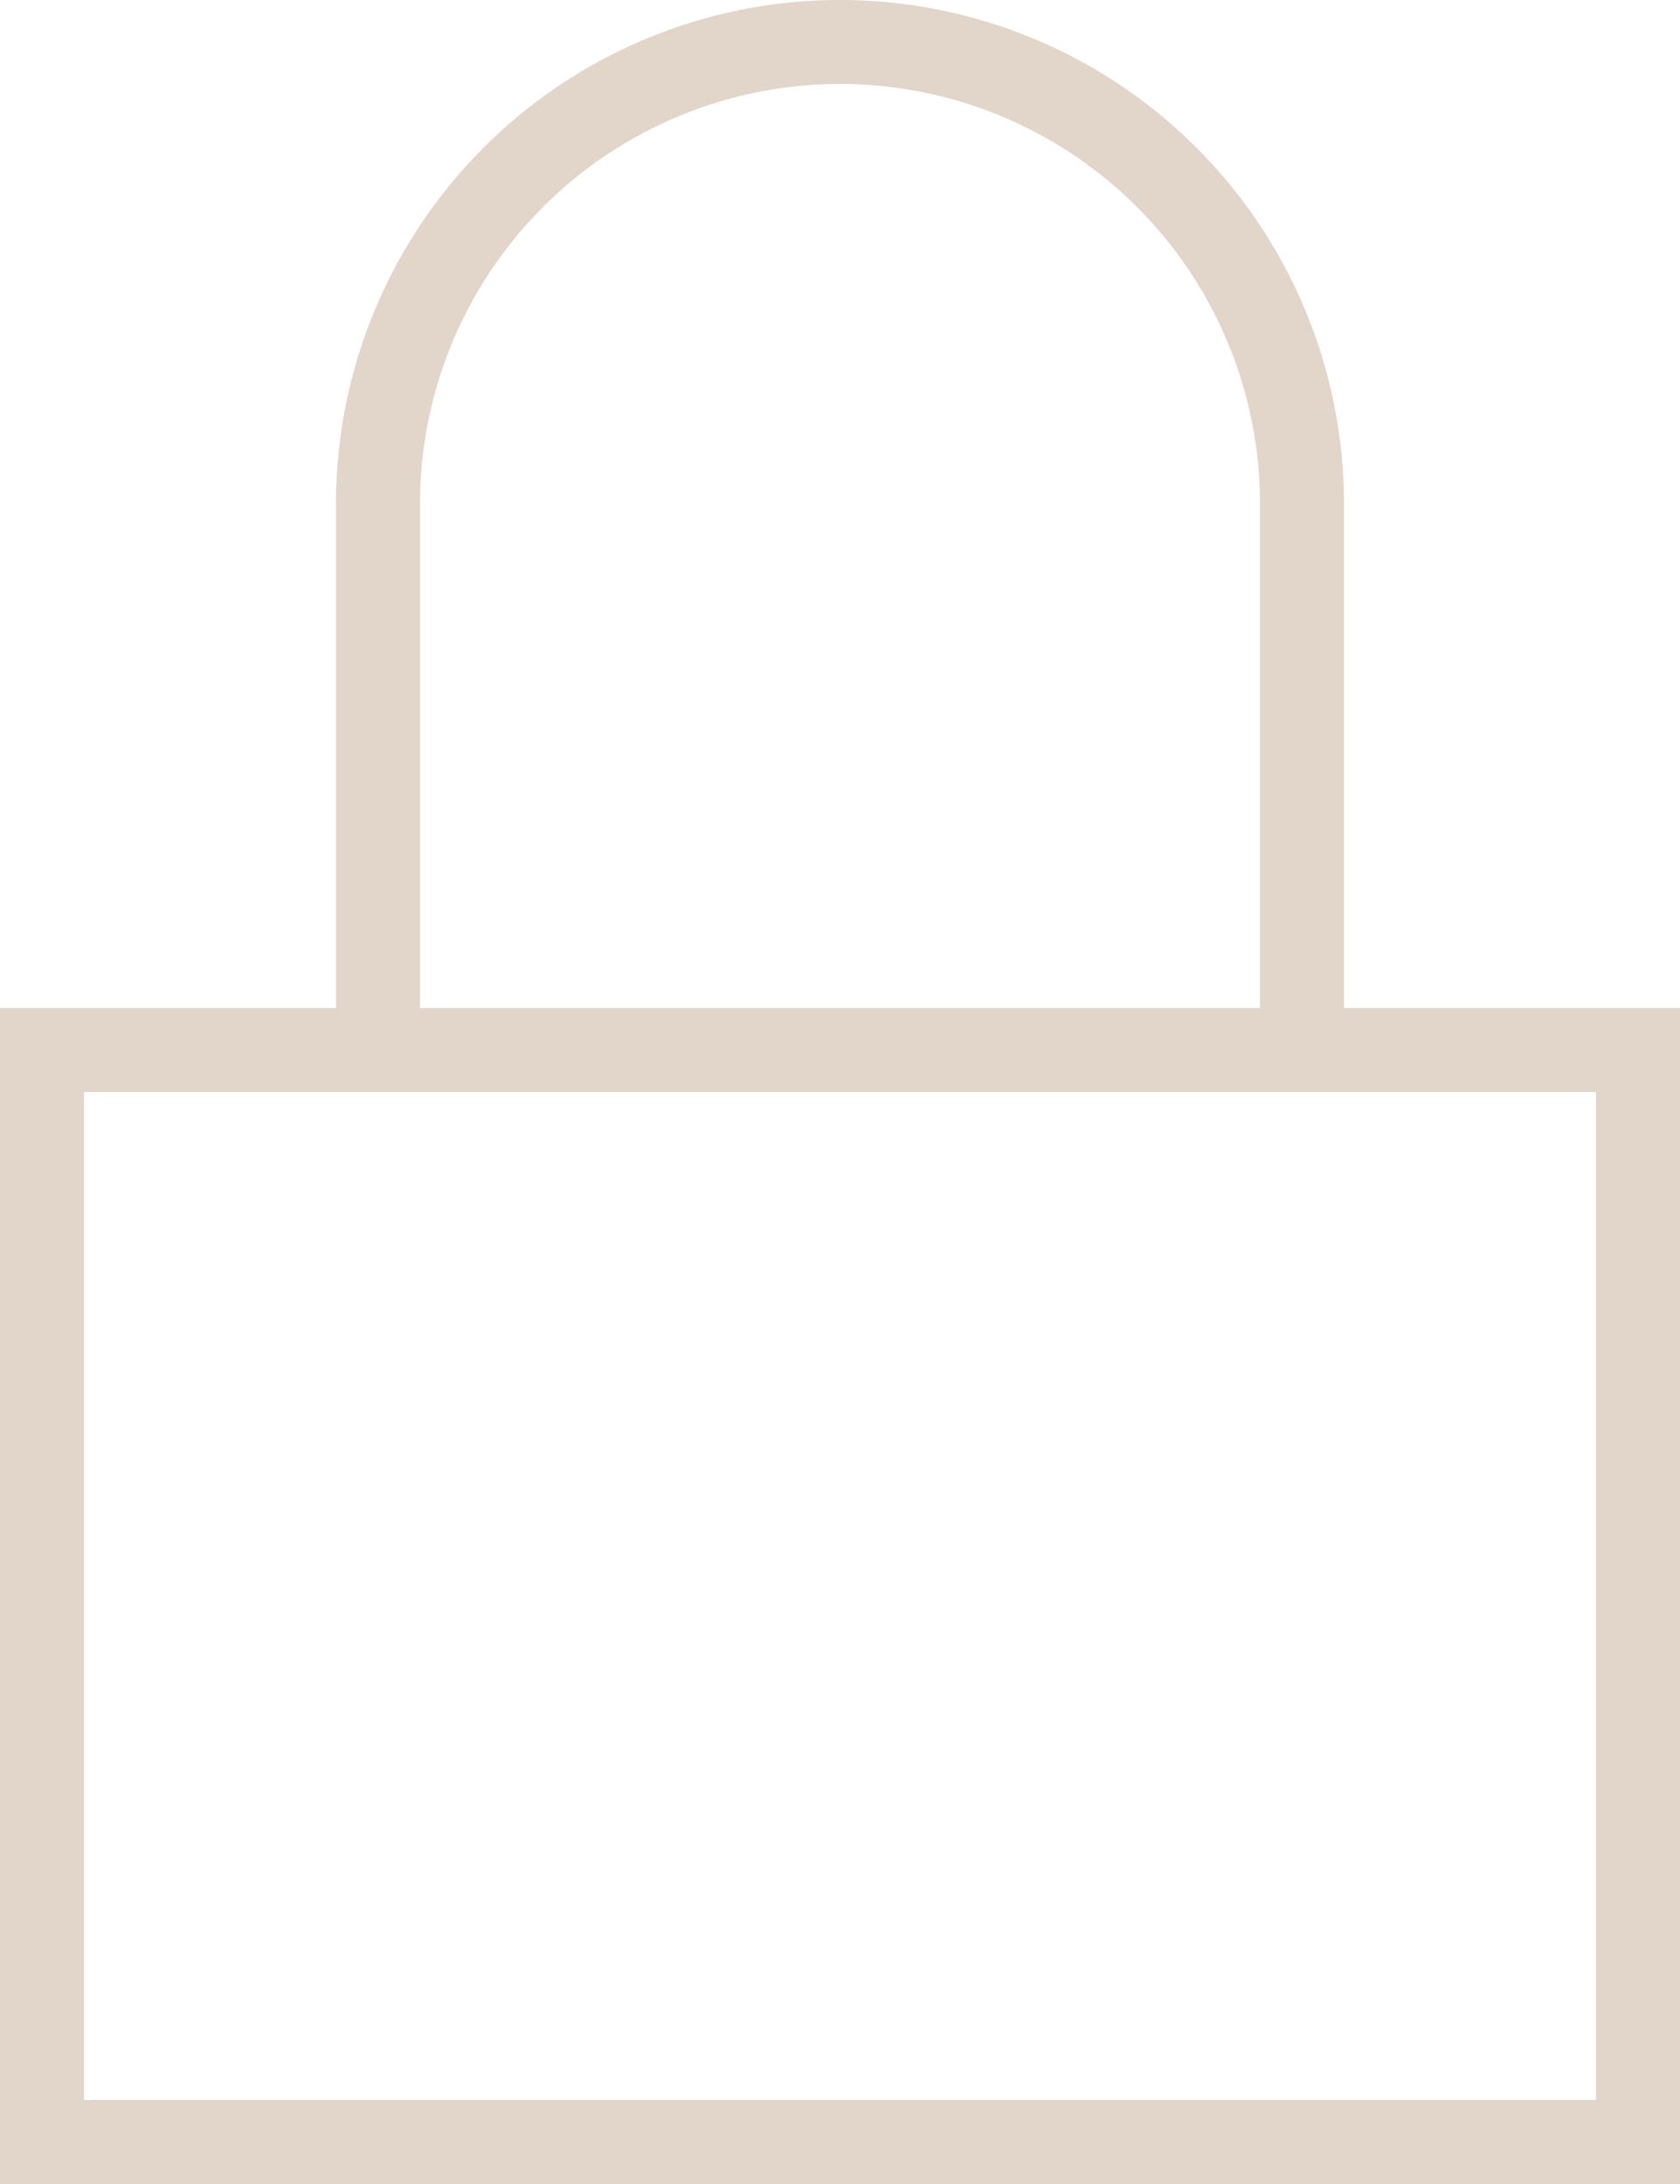 <?xml version="1.0" encoding="utf-8"?><svg xmlns="http://www.w3.org/2000/svg" width="48" height="62.4"><path d="M38.4 28.8V14.4a14.4 14.4 0 1 0-28.8 0v14.4H0v33.6h48V28.8ZM12 14.4a12 12 0 1 1 24 0v14.4H12ZM45.6 60H2.4V31.2h43.2Z" fill="#e2d5ca"/></svg>